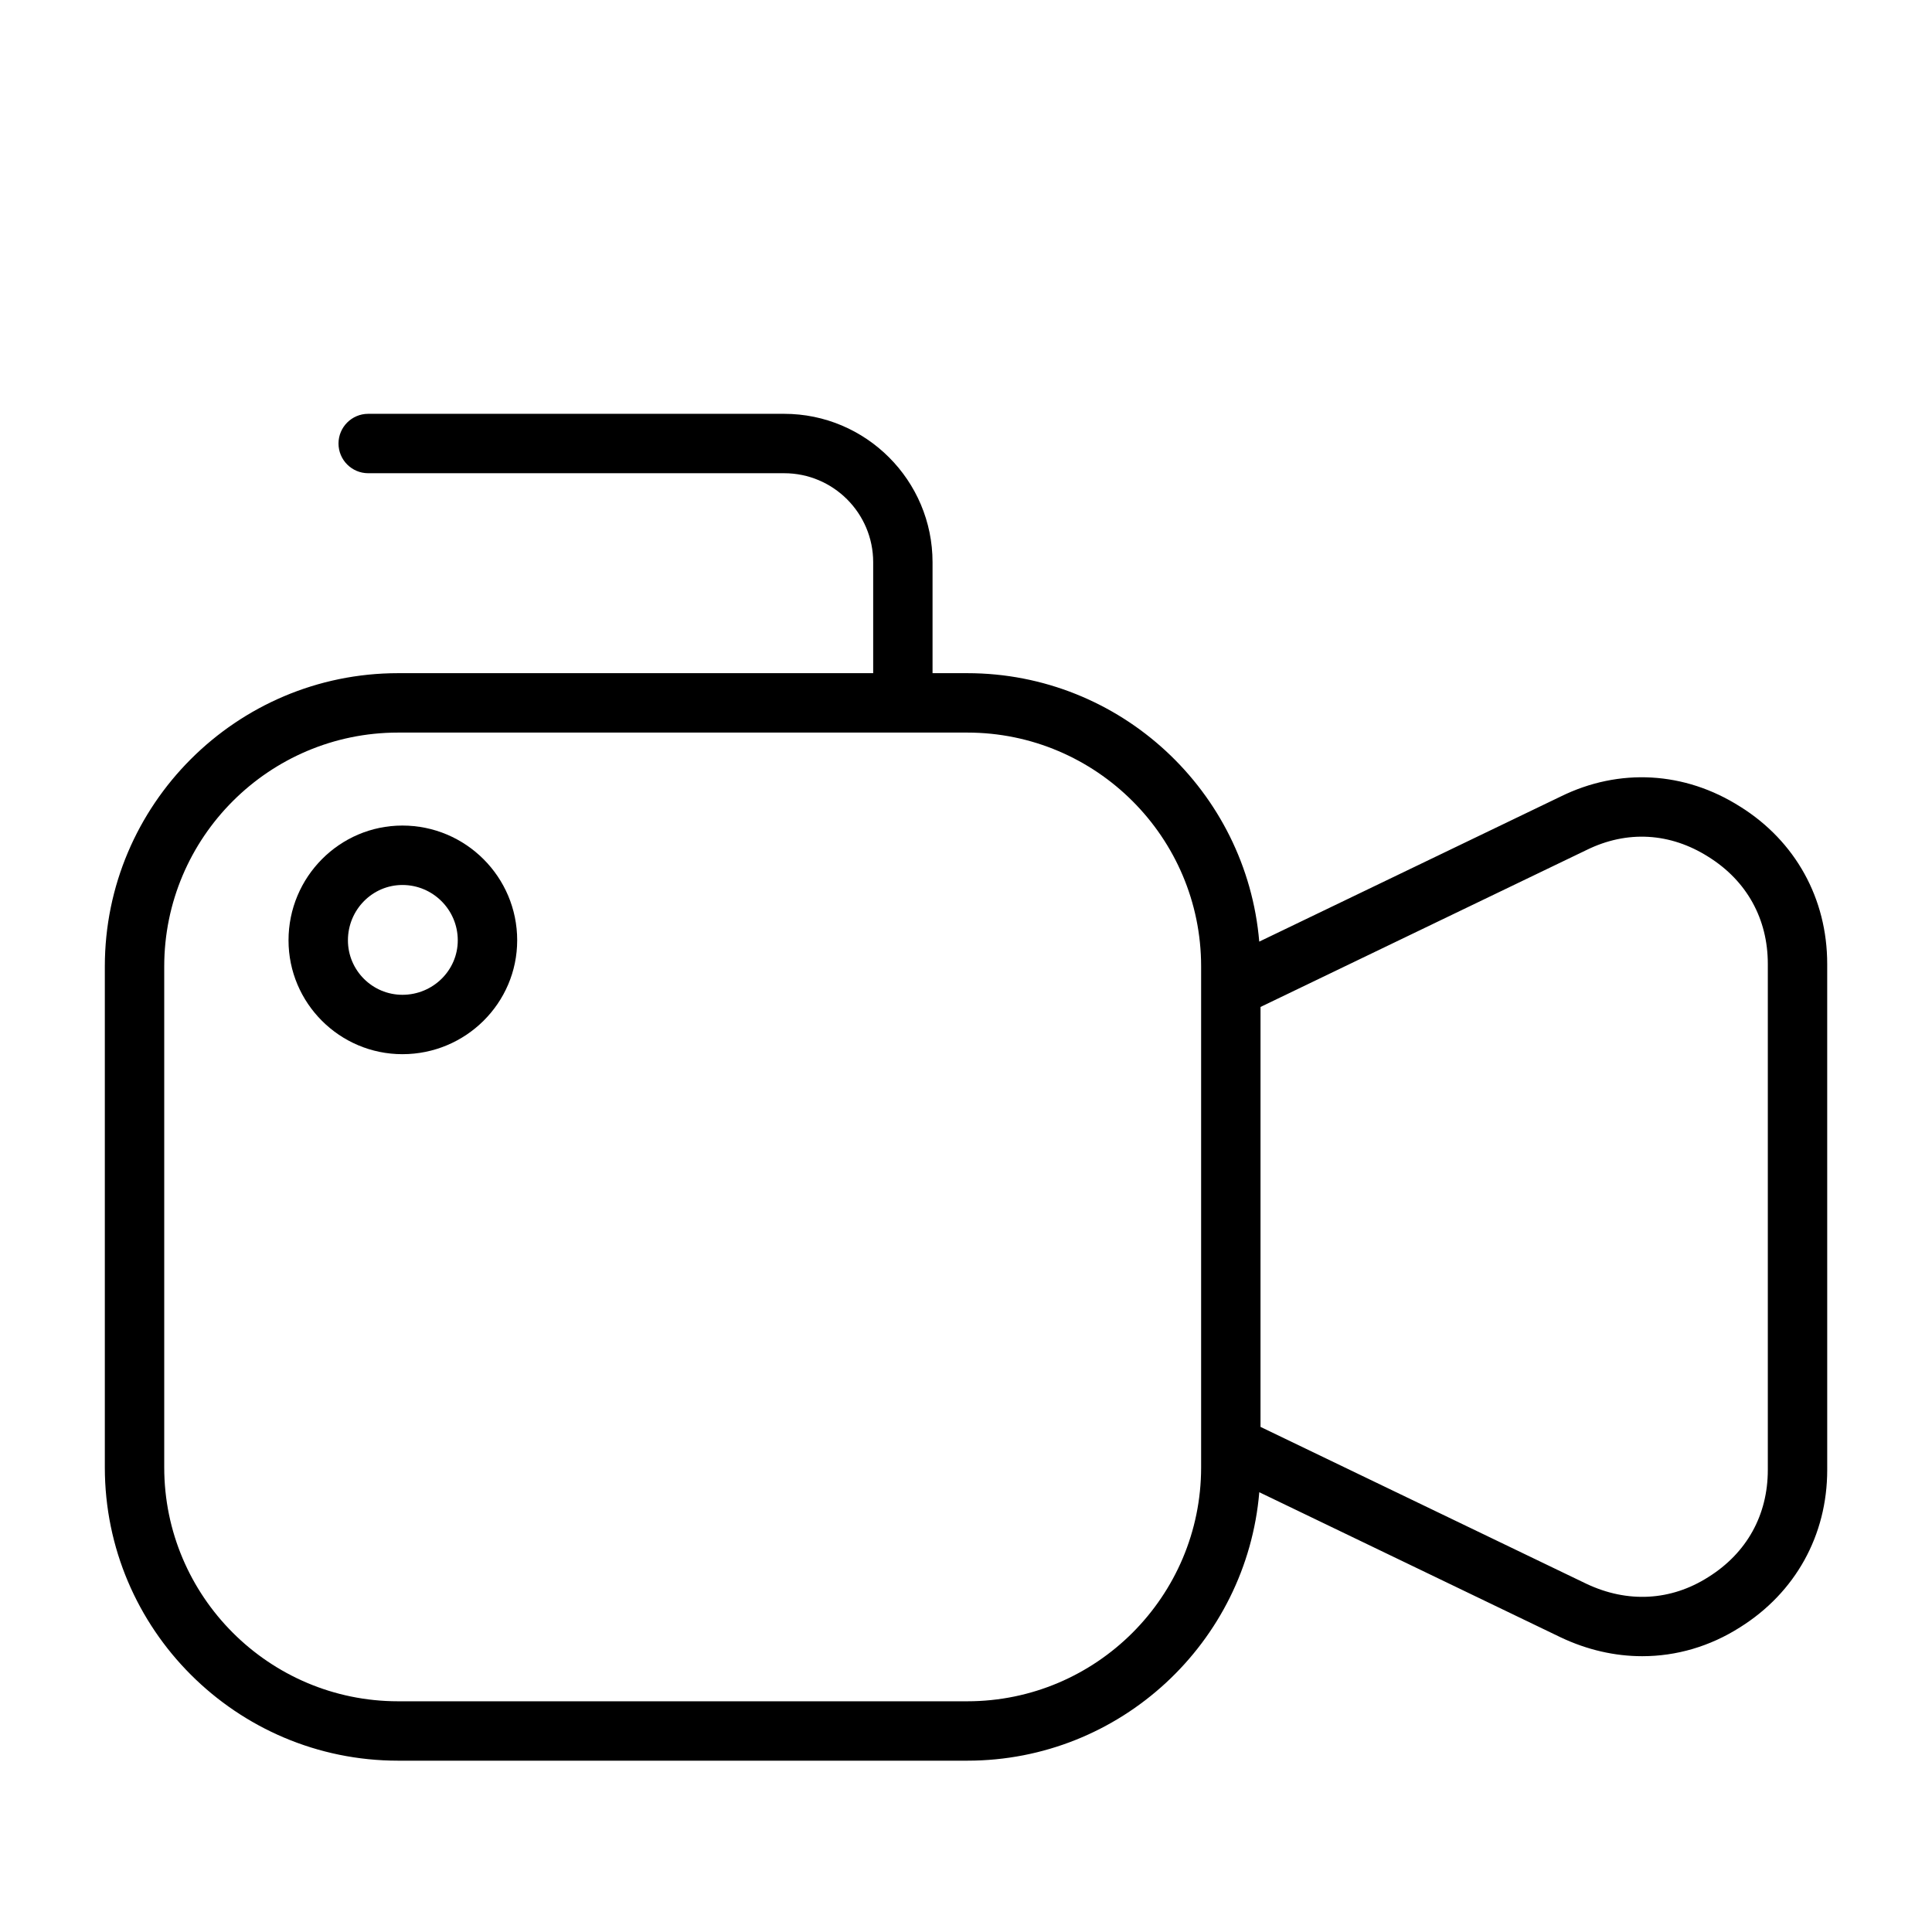<?xml version="1.0" encoding="UTF-8"?>
<!-- Uploaded to: ICON Repo, www.iconrepo.com, Generator: ICON Repo Mixer Tools -->
<svg fill="#000000" width="800px" height="800px" version="1.1" viewBox="144 144 512 512" xmlns="http://www.w3.org/2000/svg">
 <g>
  <path d="m605.17 357.77c-14.695-9.344-32.055-10.328-47.586-2.676l-79.871 38.445c-3.363-39.777-36.754-71.141-77.383-71.141h-9.195v-29.395c0-21.688-17.648-39.336-39.336-39.336h-110.22c-4.344 0-7.871 3.527-7.871 7.871s3.527 7.871 7.871 7.871h110.23c13.012 0 23.594 10.578 23.594 23.594v29.395h-125.91c-42.848 0-77.711 34.863-77.711 77.711v132.77c0 42.855 34.863 77.719 77.711 77.719h150.85c40.629 0 74.02-31.363 77.383-71.141l79.902 38.469c7.023 3.328 14.344 4.984 21.586 4.984 9.02 0 17.918-2.566 25.906-7.652 14.68-9.188 23.113-24.387 23.113-41.715l-0.004-134.1c0-17.328-8.422-32.527-23.055-41.676zm-142.86 175.11c0 34.172-27.797 61.977-61.969 61.977h-150.85c-34.172 0-61.969-27.805-61.969-61.977v-132.77c0-34.172 27.797-61.969 61.969-61.969h150.85c34.172 0 61.969 27.797 61.969 61.969zm150.18 0.668c0 11.957-5.582 22.027-15.77 28.395-9.918 6.32-21.41 6.934-32.309 1.777l-86.363-41.578 0.004-111.29 86.426-41.605c10.691-5.258 22.145-4.613 32.301 1.844 10.133 6.336 15.711 16.406 15.711 28.355z"/>
  <path d="m250.65 362.78c-16.648 0-30.188 13.641-30.188 30.41 0 16.641 13.539 30.18 30.188 30.18 16.766 0 30.41-13.539 30.41-30.18 0.004-16.77-13.637-30.41-30.41-30.41zm0 44.852c-7.965 0-14.445-6.481-14.445-14.438 0-8.086 6.481-14.664 14.445-14.664 8.086 0 14.664 6.582 14.664 14.664 0.008 7.961-6.574 14.438-14.664 14.438z"/>
 </g>
</svg>